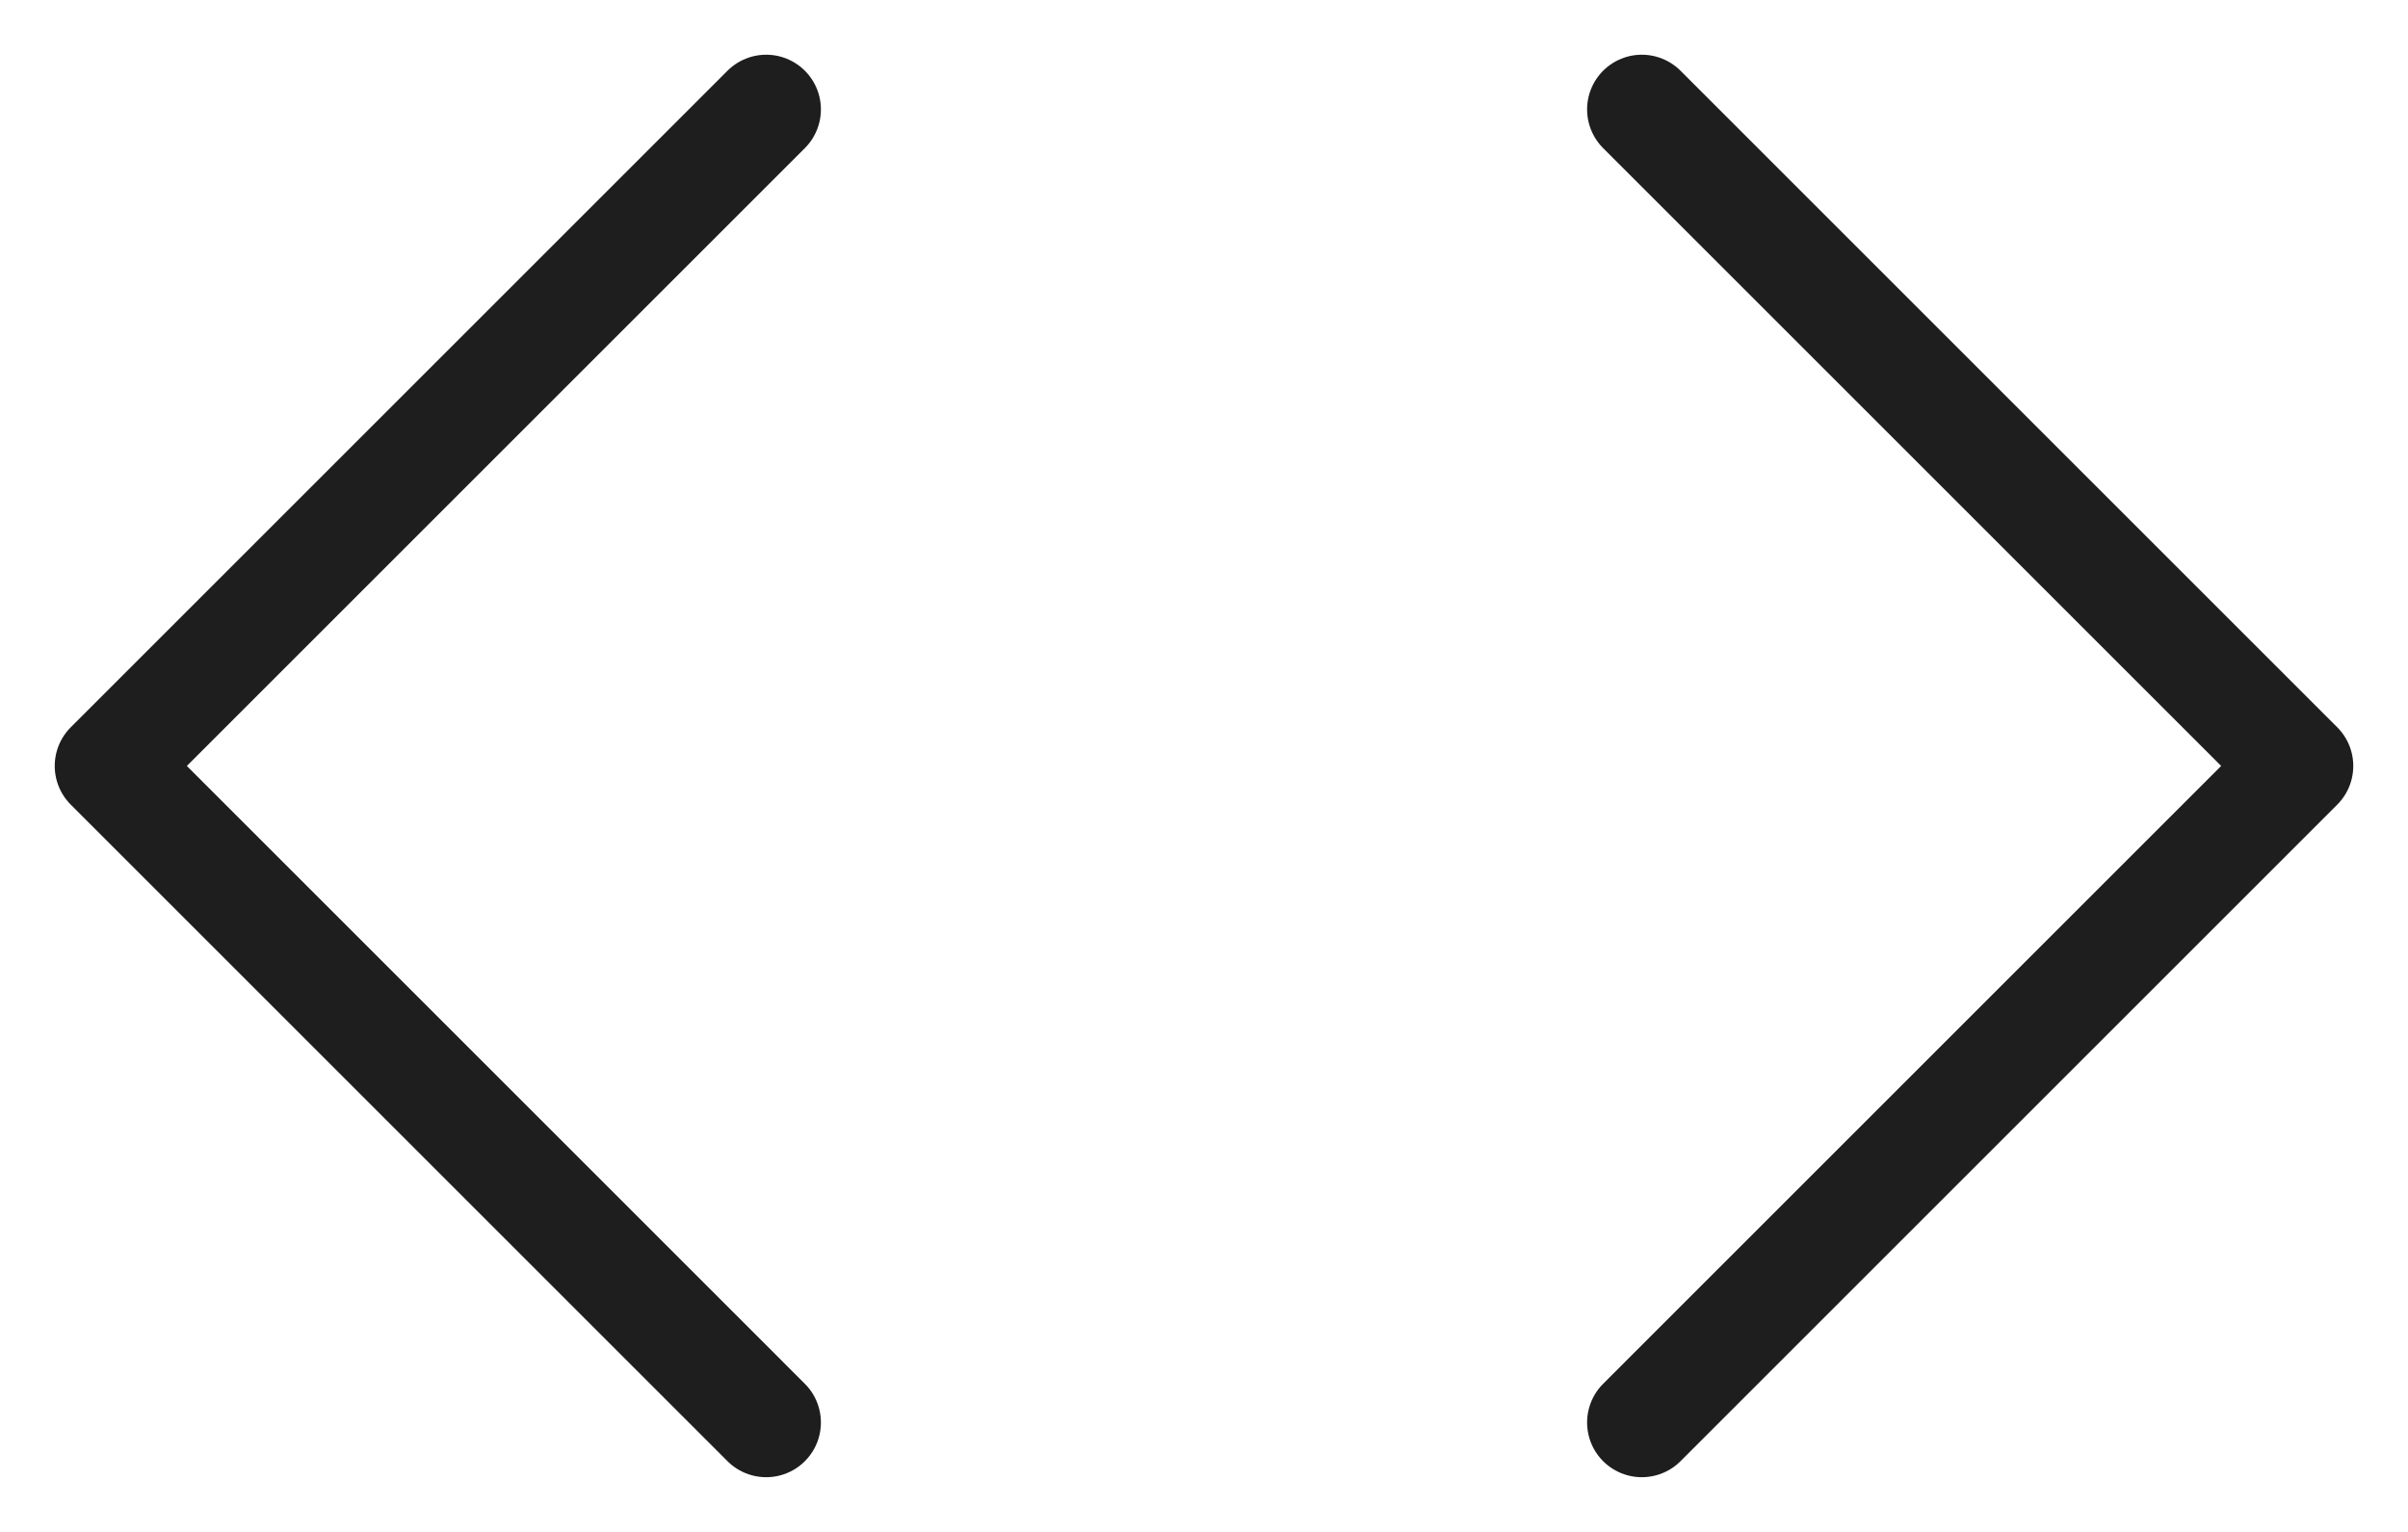 <?xml version="1.0" encoding="utf-8"?>
<svg xmlns="http://www.w3.org/2000/svg" fill="none" height="100%" overflow="visible" preserveAspectRatio="none" style="display: block;" viewBox="0 0 22 14" width="100%">
<path d="M15 13L21 7L15 1M7 1L1 7L7 13" id="Icon" stroke="#1E1E1E" stroke-linecap="round" stroke-linejoin="round"/>
</svg>